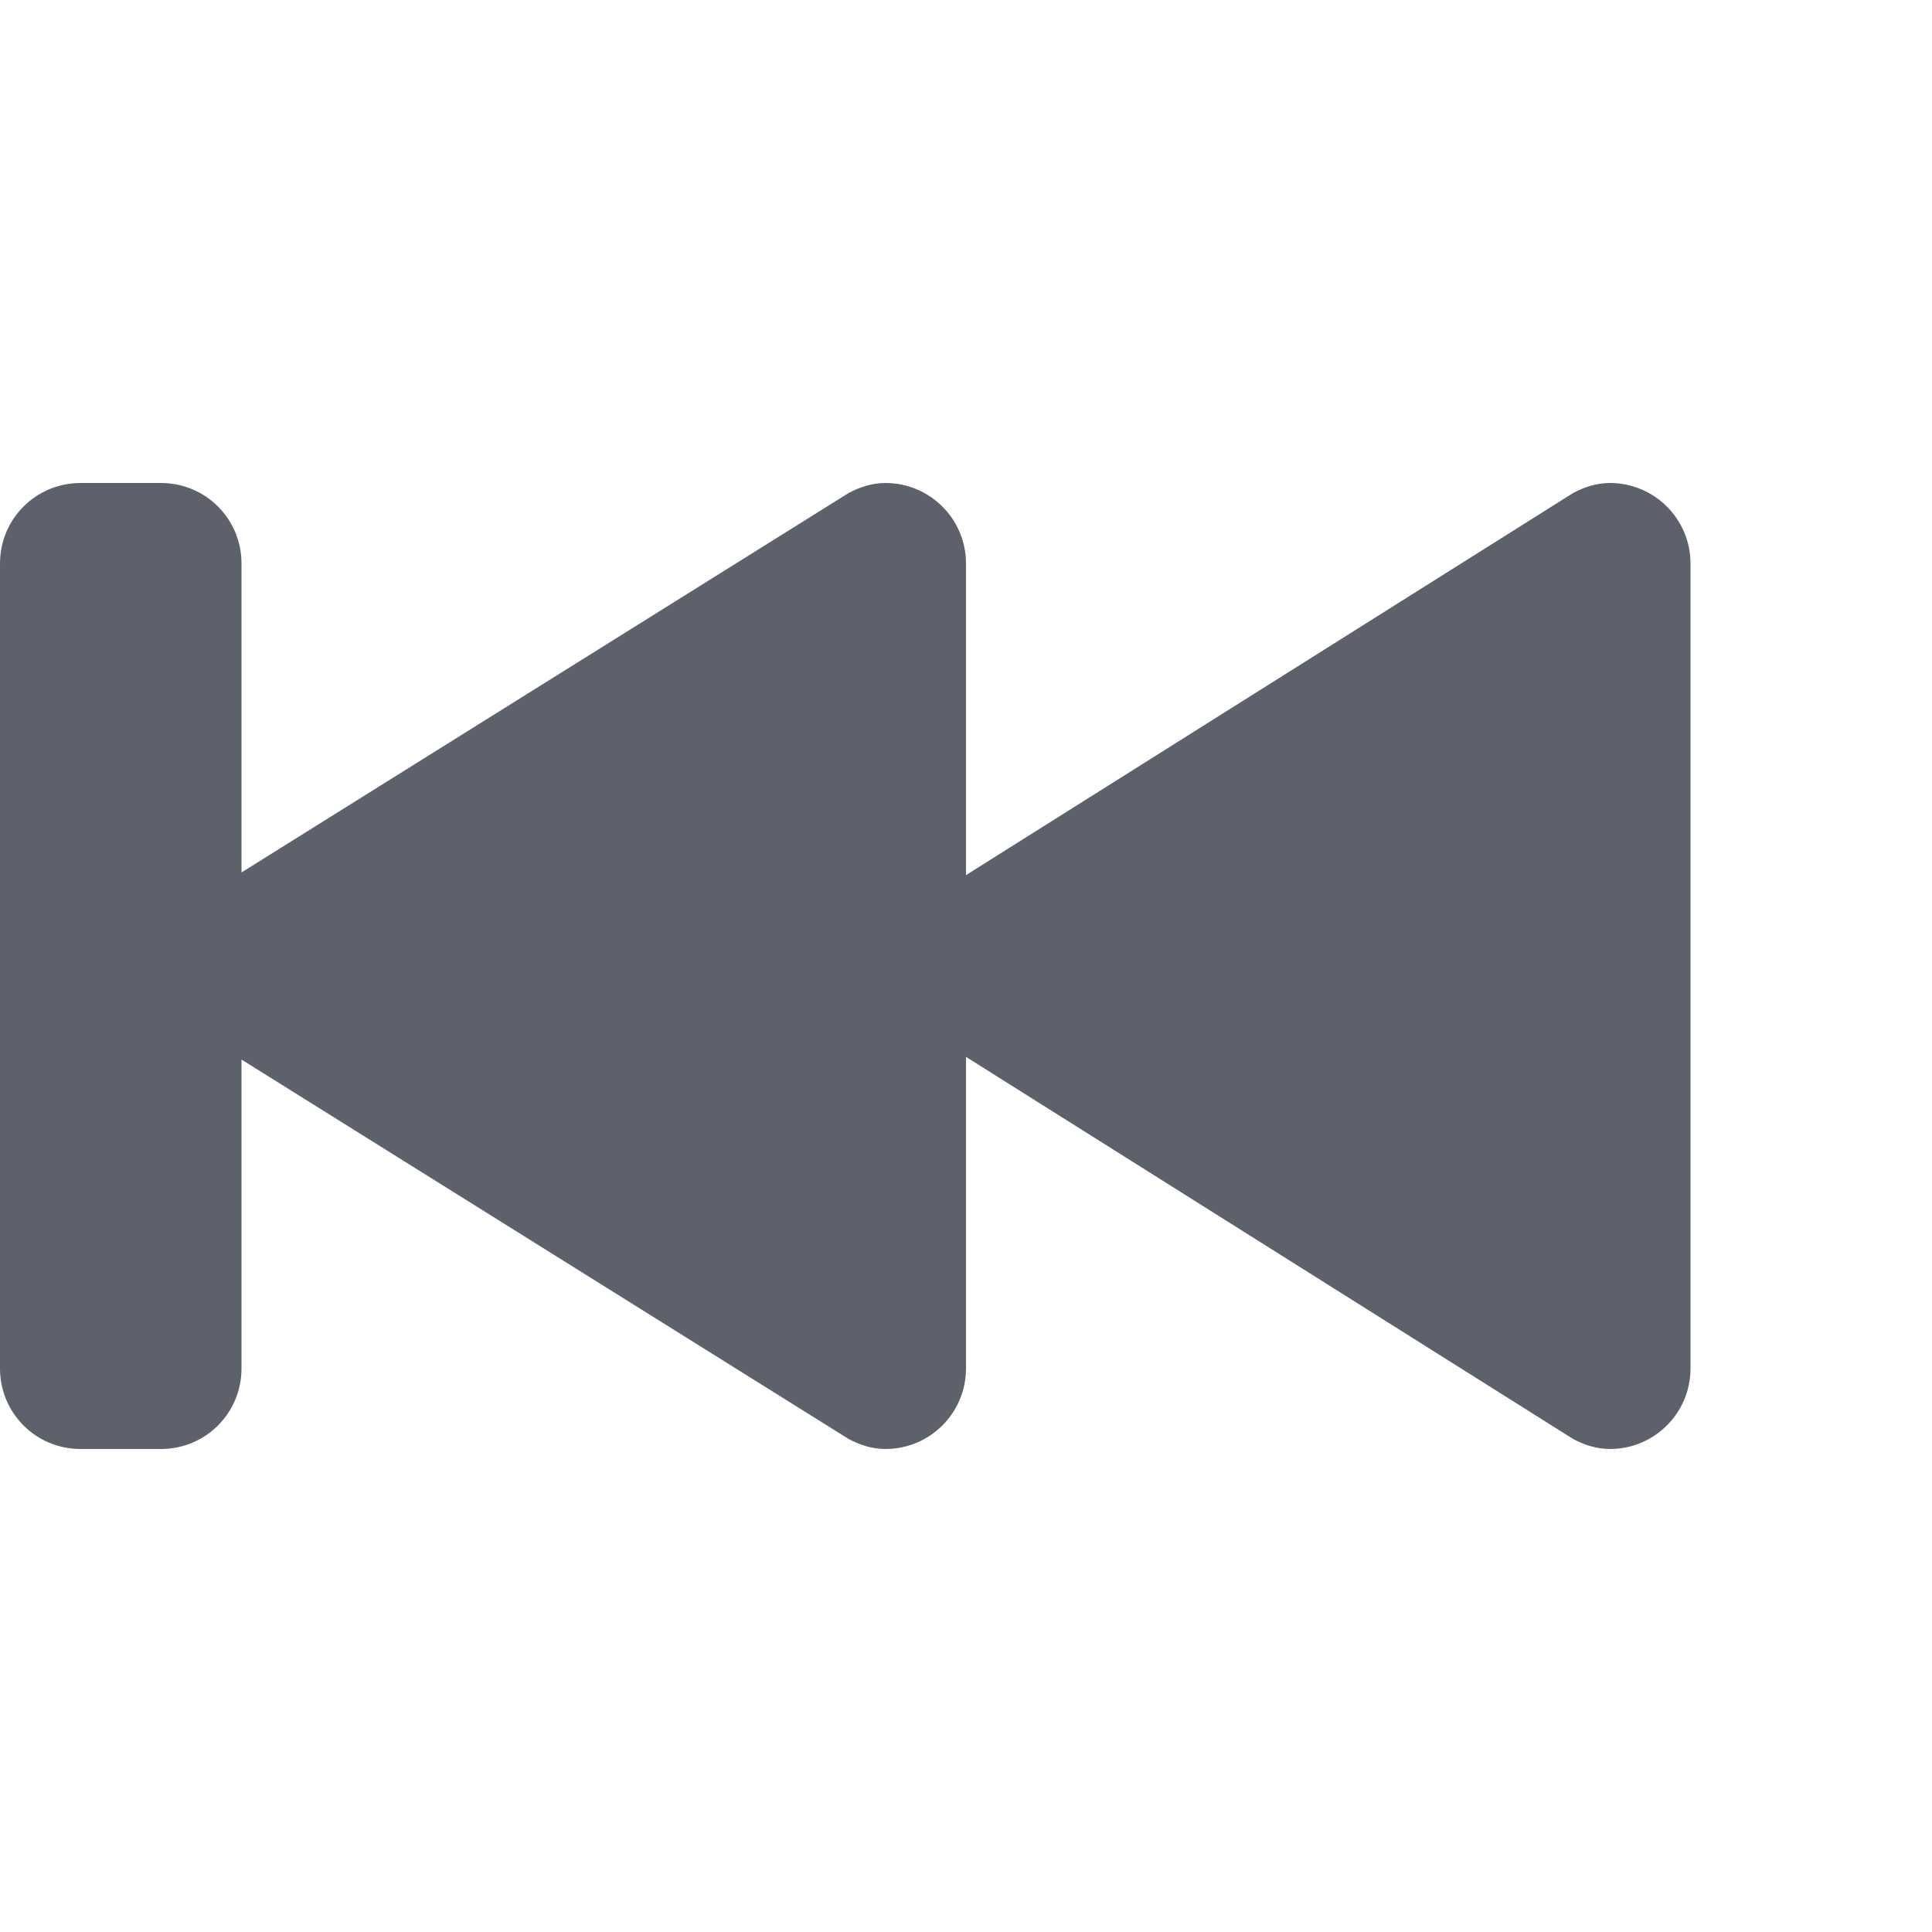 <svg xmlns="http://www.w3.org/2000/svg" width="24" height="24" version="1.1">
 <path style="fill:#5c616c" d="M 1 6 C 0.446 6 0 6.446 0 7 L 0 17 C 0 17.554 0.446 18 1 18 L 2 18 C 2.554 18 3 17.554 3 17 L 3 13.162 L 10.541 17.875 C 10.68 17.949 10.832 18 11 18 C 11.552 18 12 17.552 12 17 L 12 13.129 L 19.541 17.875 C 19.68 17.949 19.832 18 20 18 C 20.552 18 21 17.552 21 17 L 21 7 C 21 6.448 20.552 6 20 6 C 19.832 6 19.68 6.051 19.541 6.125 L 12 10.871 L 12 7 C 12 6.448 11.552 6 11 6 C 10.832 6 10.68 6.051 10.541 6.125 L 3 10.838 L 3 7 C 3 6.446 2.554 6 2 6 L 1 6 z"/>
</svg>
